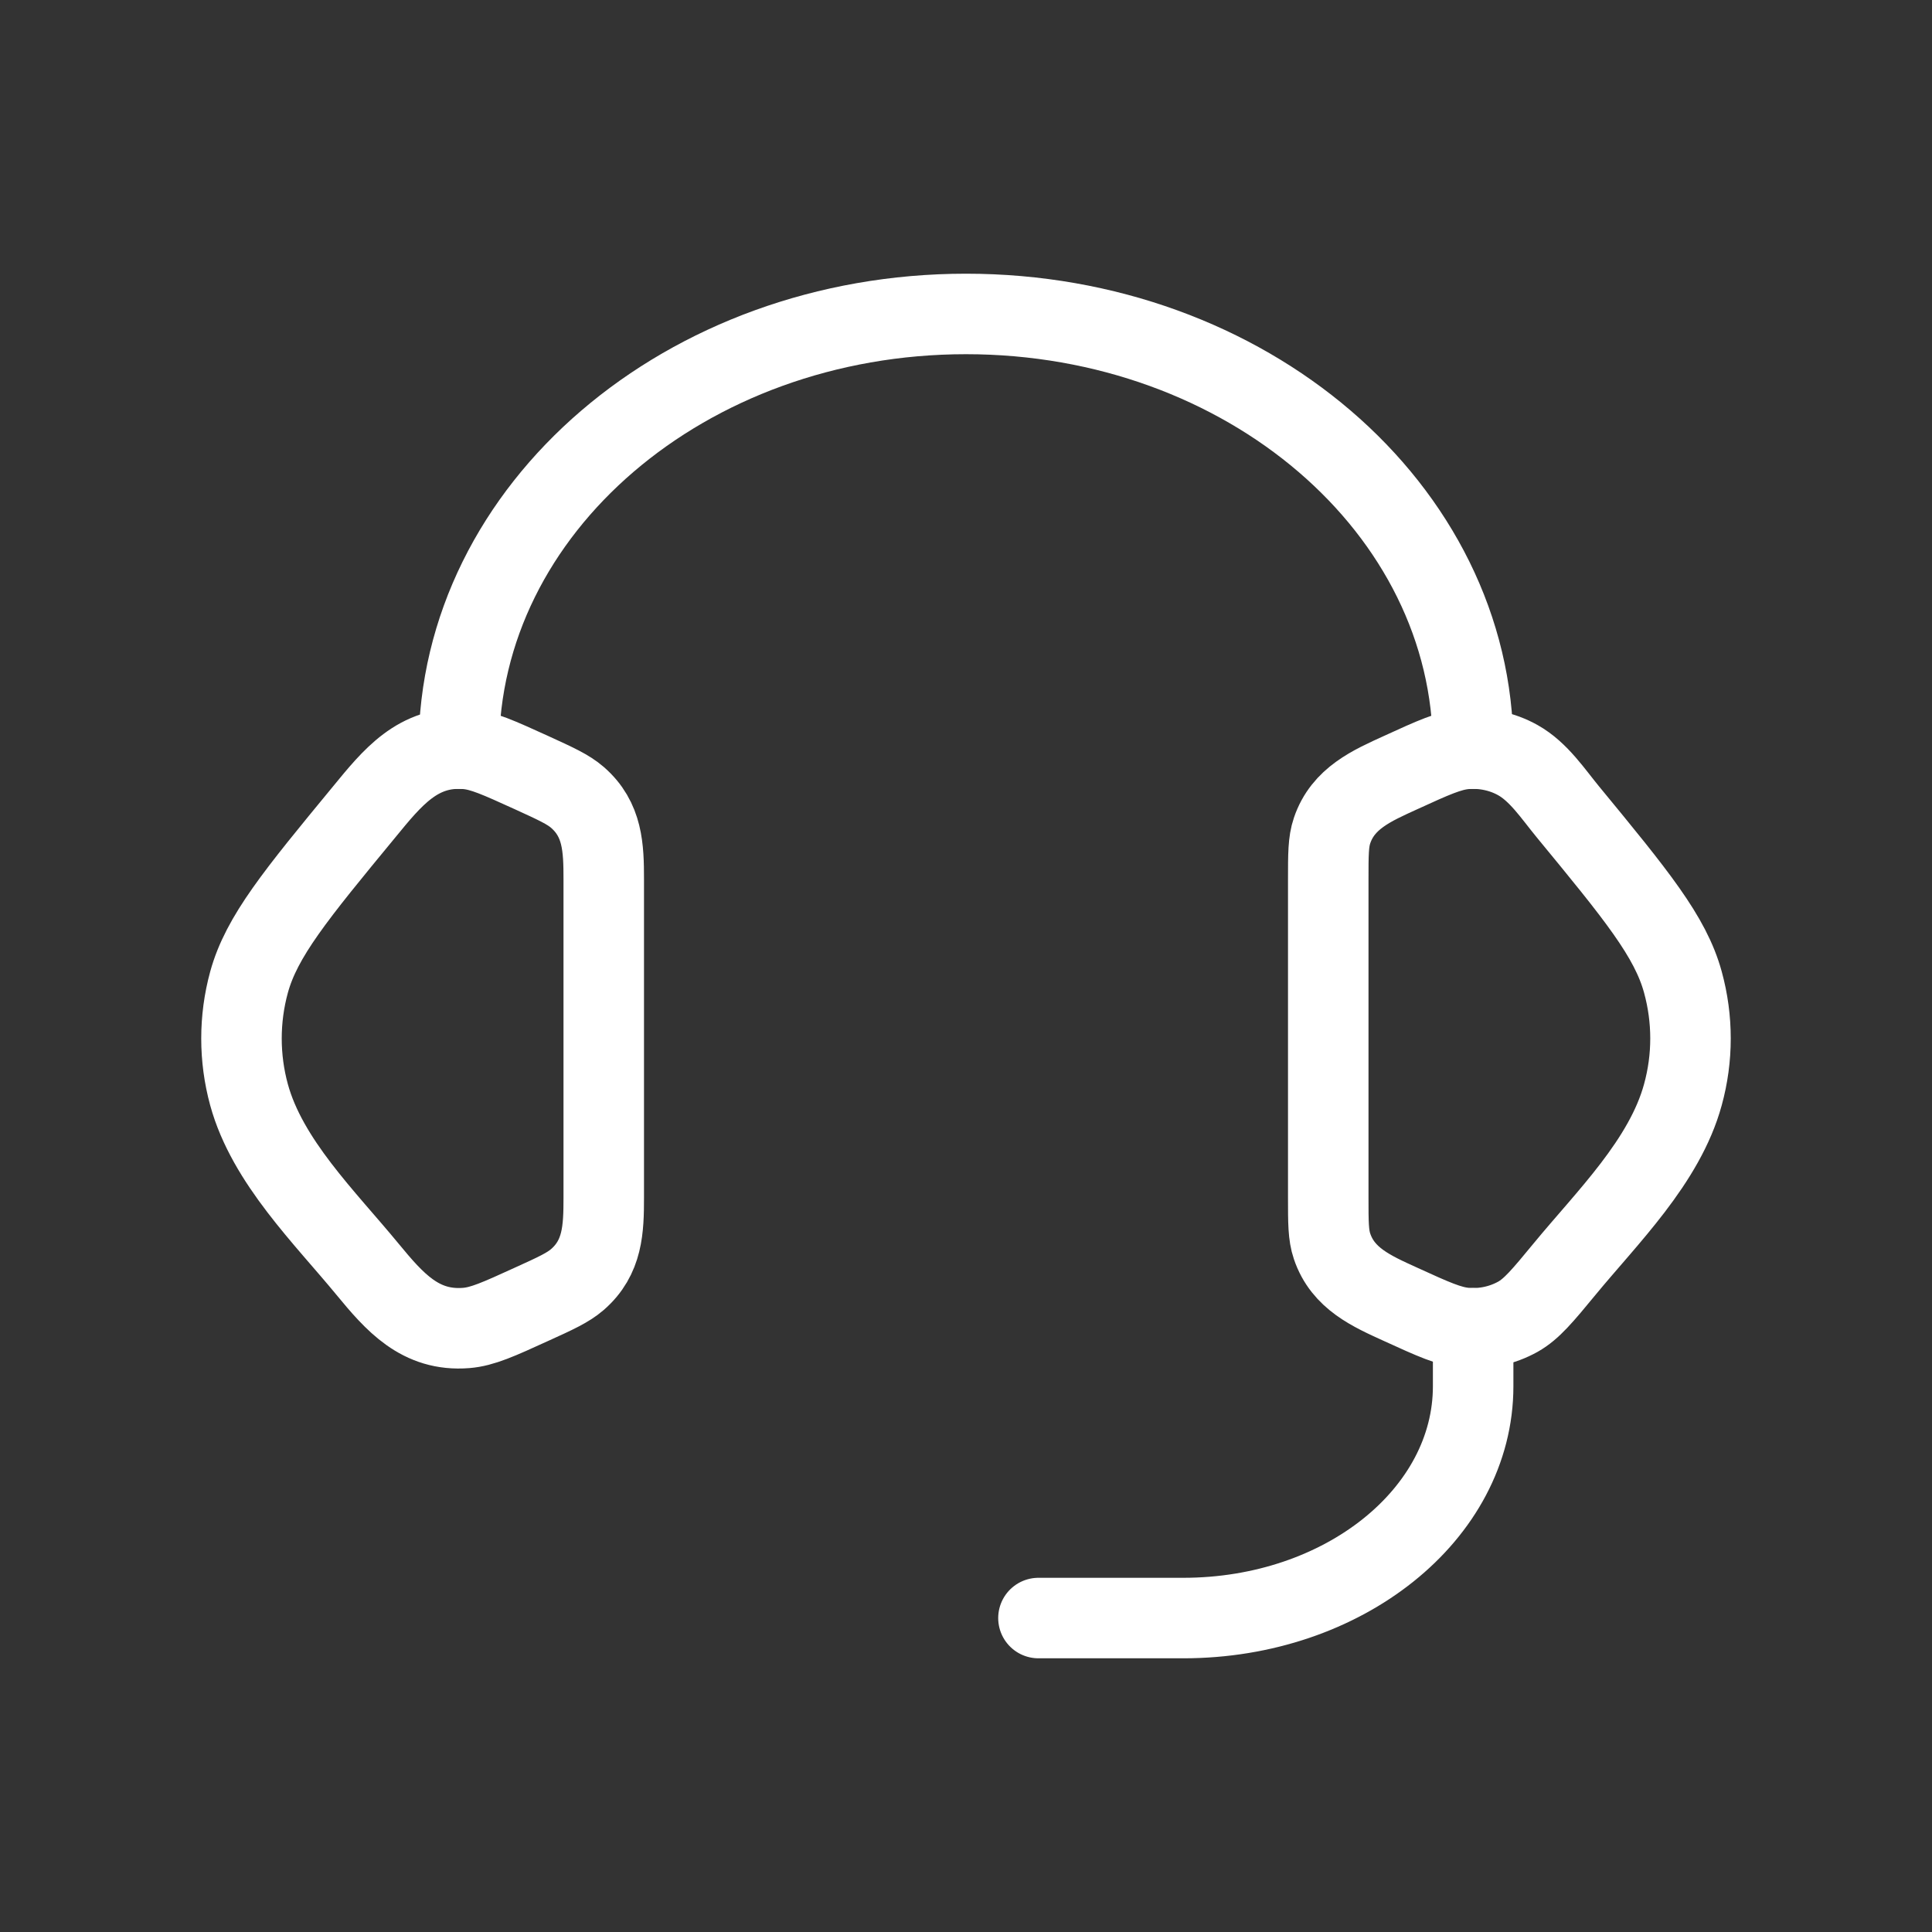 <svg width="48" height="48" viewBox="0 0 48 48" fill="none" xmlns="http://www.w3.org/2000/svg">
<rect x="0" y="0" width="48" height="48" fill="#333333" stroke="none"/>
<path d="M33 21.849C33 21.226 33 20.915 33.094 20.638C33.365 19.831 34.084 19.52 34.804 19.192C35.61 18.823 36.013 18.64 36.415 18.607C36.868 18.571 37.324 18.668 37.712 18.886C38.227 19.174 38.587 19.725 38.954 20.171C40.652 22.234 41.501 23.266 41.811 24.401C42.063 25.319 42.063 26.281 41.811 27.197C41.359 28.856 39.928 30.246 38.868 31.535C38.326 32.192 38.054 32.521 37.712 32.714C37.317 32.933 36.865 33.03 36.415 32.993C36.013 32.96 35.61 32.777 34.802 32.408C34.082 32.08 33.365 31.769 33.094 30.962C33 30.685 33 30.374 33 29.751V21.849ZM15 21.849C15 21.064 14.978 20.36 14.345 19.81C14.114 19.61 13.808 19.471 13.198 19.192C12.39 18.825 11.987 18.64 11.585 18.607C10.385 18.51 9.739 19.331 9.047 20.173C7.348 22.234 6.499 23.266 6.187 24.403C5.937 25.318 5.937 26.284 6.187 27.199C6.641 28.856 8.074 30.248 9.132 31.535C9.8 32.345 10.439 33.085 11.585 32.993C11.987 32.96 12.39 32.777 13.198 32.408C13.81 32.131 14.114 31.99 14.345 31.79C14.978 31.24 15 30.536 15 29.753V21.849Z" stroke="white" stroke-width="2"/>
<path d="M11.4 18.6C11.4 12.635 17.041 7.8 24 7.8C30.959 7.8 36.6 12.635 36.6 18.6" stroke="white" stroke-width="2" stroke-linecap="square" stroke-linejoin="round"/>
<path d="M36.6 33V34.44C36.6 37.621 33.378 40.2 29.4 40.2H25.8" stroke="white" stroke-width="2" stroke-linecap="round" stroke-linejoin="round"/>
</svg>
